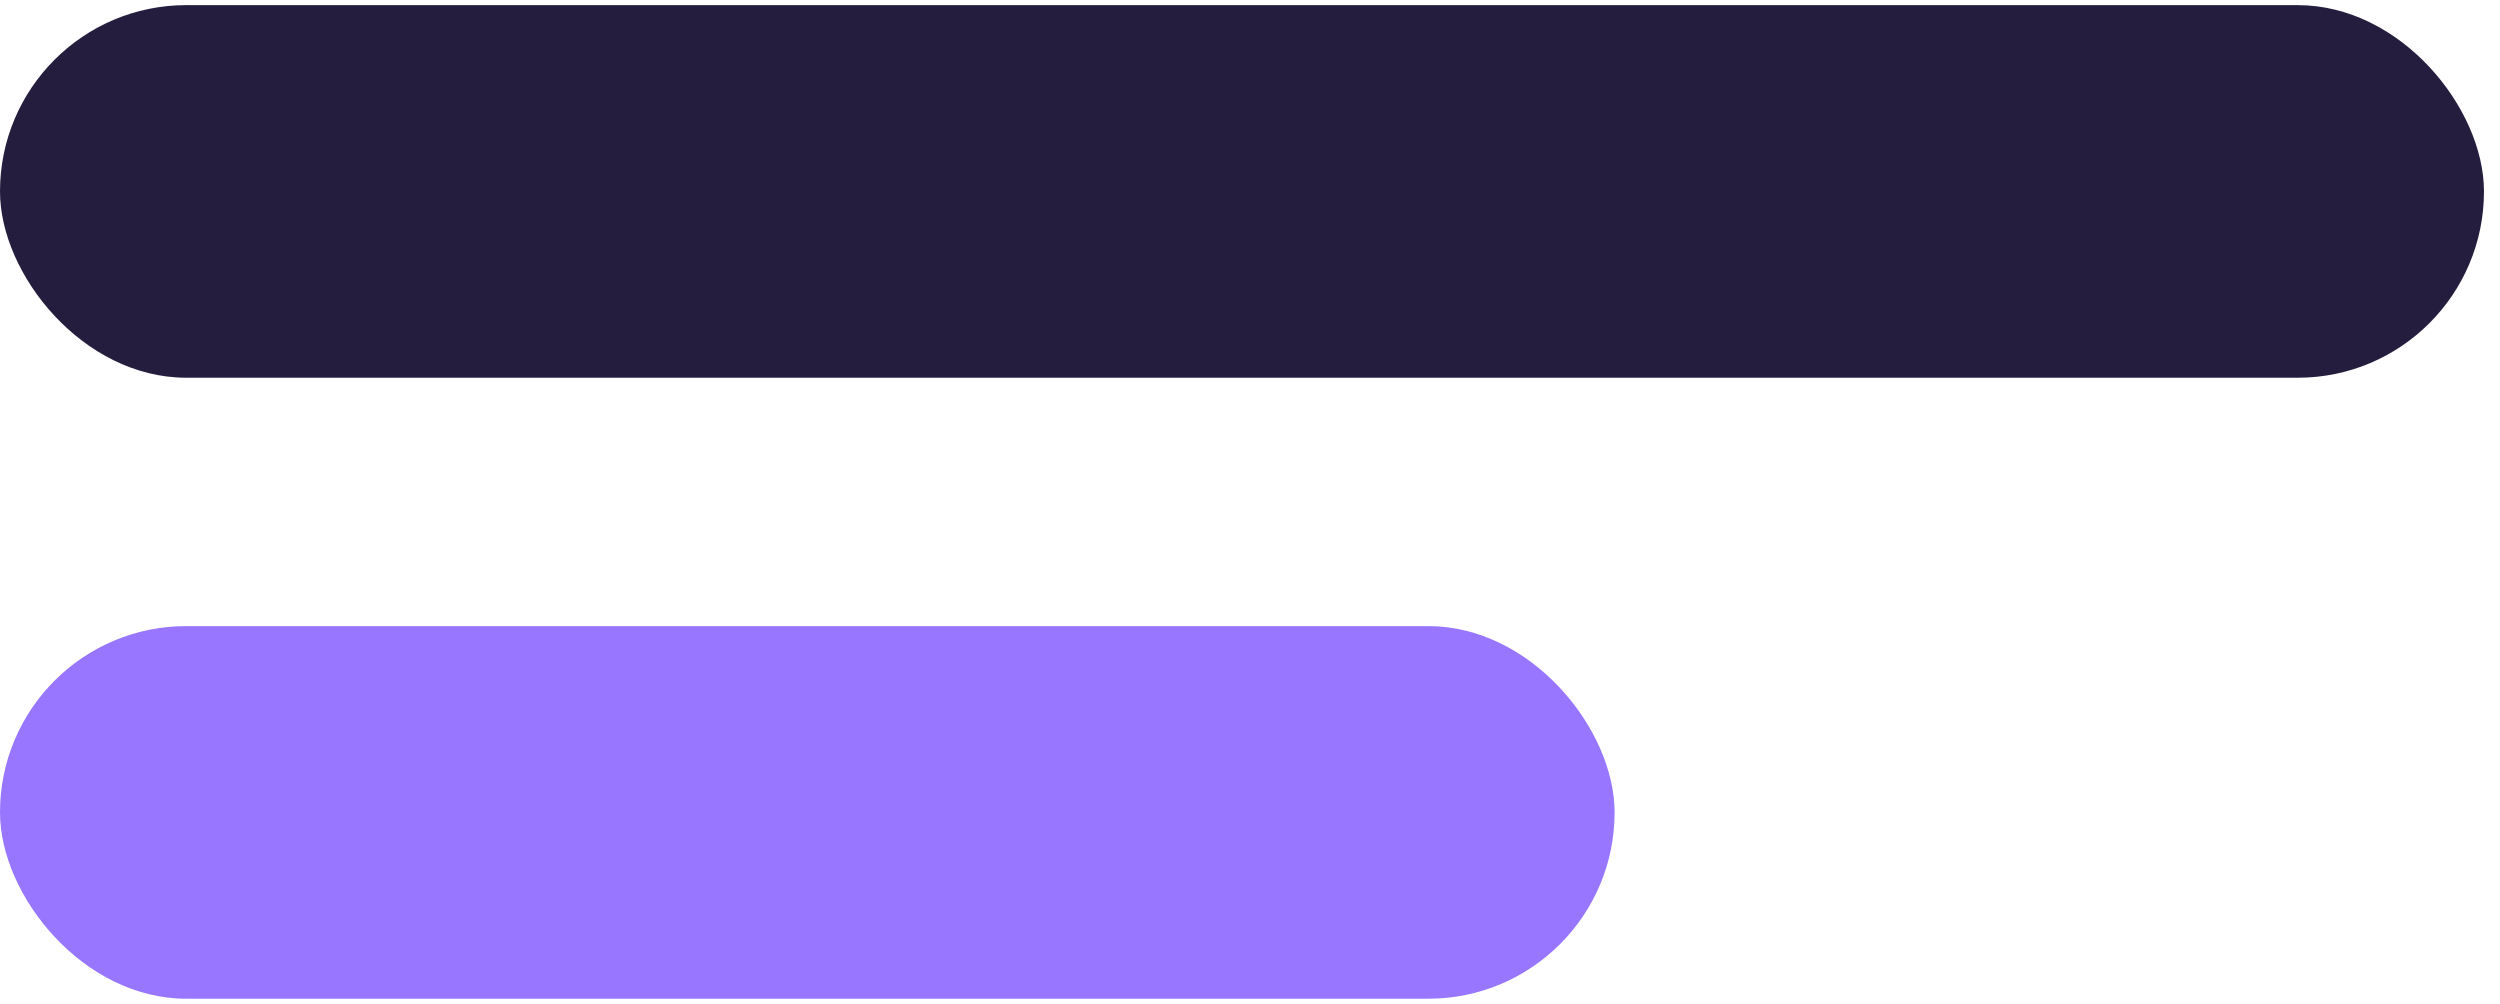 <svg xmlns="http://www.w3.org/2000/svg" width="117" height="47" fill="none" viewBox="0 0 117 47"><rect width="116.25" height="17.438" y=".24" fill="#251D3D" rx="8.719"/><rect width="75.563" height="17.438" y="29.302" fill="#9876FF" rx="8.719"/></svg>